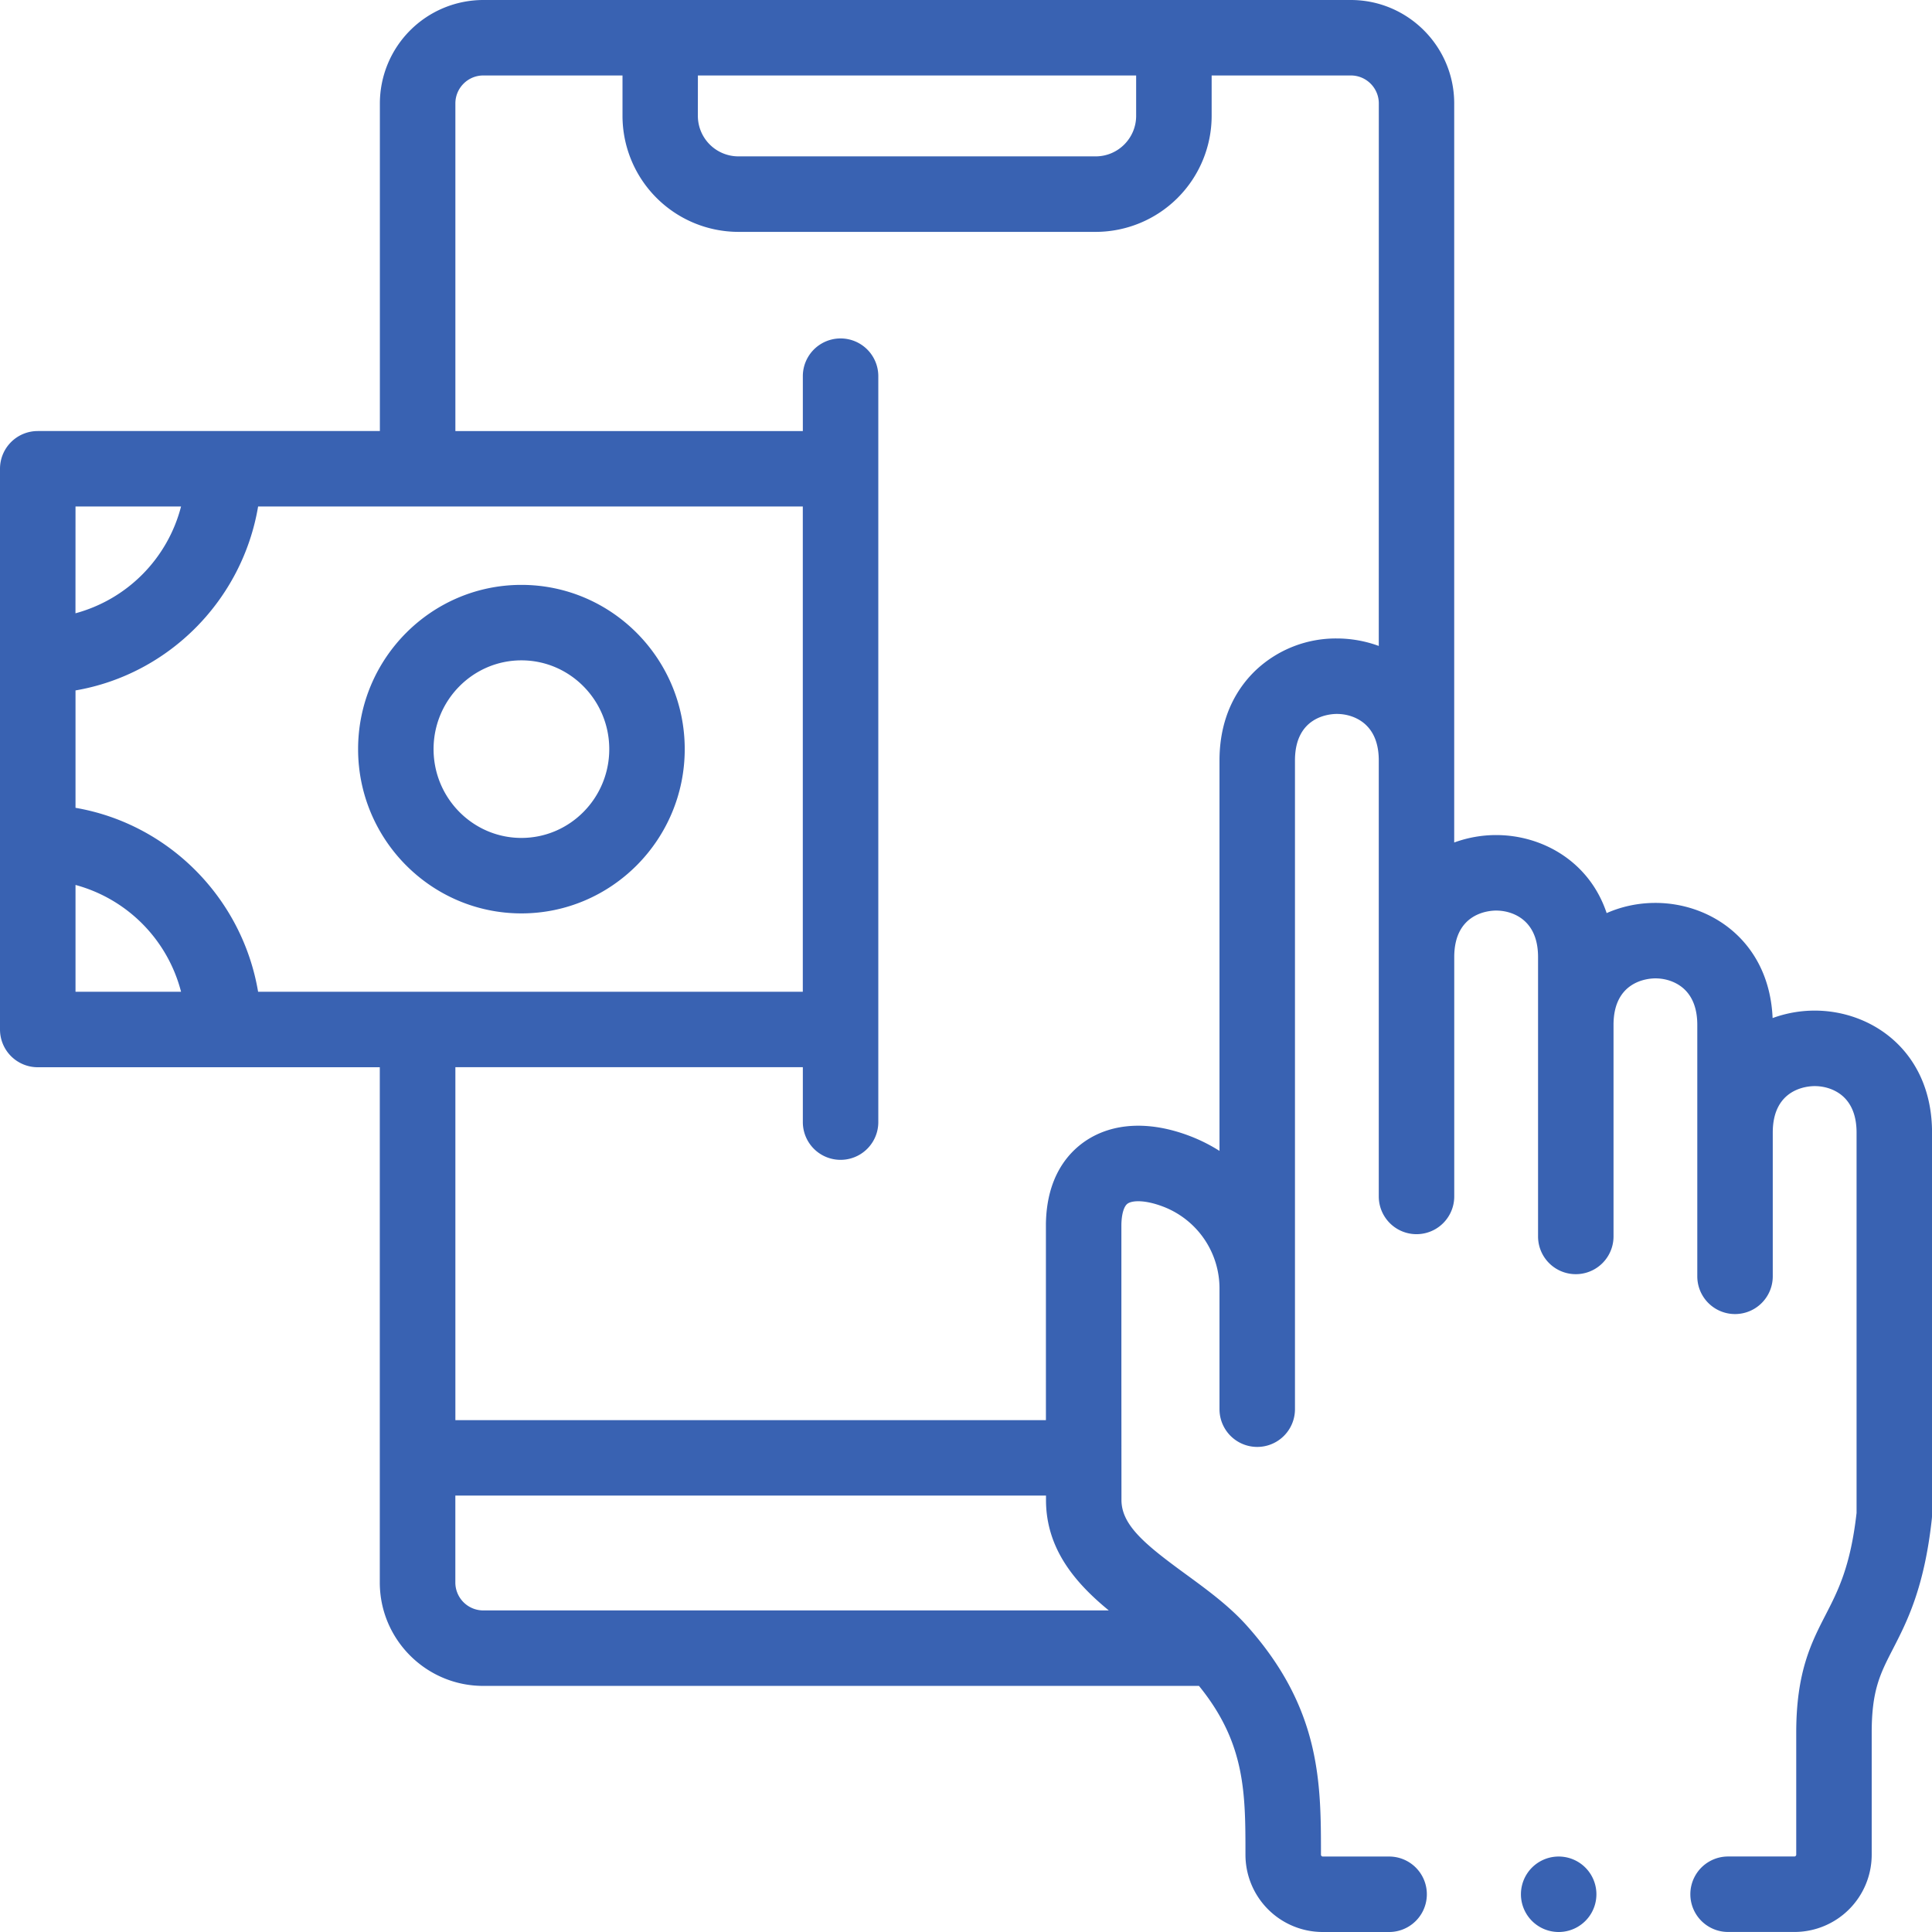 <svg xmlns="http://www.w3.org/2000/svg" viewBox="0 0 512 512"><path fill="#3962b2" d="M480.9 267.82c-3.78 0-7.57.67-11.14 1.98-.86-20.05-16.05-30.52-31.07-30.52-4.41 0-8.84.9-12.91 2.7-4.54-13.62-16.97-20.68-29.3-20.68-3.76 0-7.54.67-11.1 1.97V27.4c0-15.1-12.3-27.4-27.4-27.4H128.07a27.44 27.44 0 0 0-27.4 27.4v86.83H10a10 10 0 0 0-10 10v148.6a10 10 0 0 0 10 10h90.65v136.54c0 15.12 12.3 27.41 27.4 27.41h189.69c12.31 15.15 12.32 28.33 12.32 44.76A20.48 20.48 0 0 0 350.53 512h17.6a10 10 0 0 0 0-20h-17.6a.5.5 0 0 1-.46-.46c0-19.06 0-38.78-19.7-60.78-4.67-5.21-10.48-9.45-16.1-13.56-10.62-7.75-17.07-12.94-17.07-19.69l-.02-31.46v-41.49c.05-2.84.68-4.94 1.68-5.61 1.31-.88 4.72-.97 9.39.82a23.21 23.21 0 0 1 14.93 21.85v31.83a10 10 0 0 0 20 0V201.53c0-11.74 9.25-12.33 11.1-12.33 2.93 0 5.72 1.05 7.66 2.87 2.29 2.15 3.45 5.33 3.45 9.46v115.54a10 10 0 0 0 20 0v-63.44c0-11.72 9.25-12.32 11.1-12.32 2.93 0 5.73 1.05 7.66 2.87 2.29 2.15 3.45 5.33 3.45 9.45v74.04a10 10 0 0 0 20 0V271.6c0-11.72 9.25-12.32 11.1-12.32 2.93 0 5.72 1.05 7.66 2.87 2.28 2.15 3.44 5.33 3.44 9.45v66.64a10 10 0 0 0 20 0v-38.1c0-11.72 9.25-12.31 11.1-12.31 2.94 0 5.73 1.04 7.67 2.86 2.28 2.15 3.44 5.33 3.44 9.46v100.78c-1.6 14.2-4.93 20.65-8.14 26.9-3.86 7.5-7.85 15.25-7.85 31.36v32.35c0 .21-.24.45-.46.45h-17.6a10 10 0 0 0 0 20h17.6a20.48 20.48 0 0 0 20.46-20.45v-32.35c0-11.26 2.24-15.62 5.64-22.22 3.7-7.2 8.3-16.15 10.29-34.4a10 10 0 0 0 .06-1.09V300.14c0-21.22-15.65-32.32-31.1-32.32zM184.95 20h116.14v10.7c0 5.92-4.81 10.74-10.72 10.74h-94.7a10.75 10.75 0 0 1-10.73-10.75zM20.01 134.23h27.97A39.57 39.57 0 0 1 20 162.53zm0 128.59v-28.3a39.57 39.57 0 0 1 27.97 28.3zm0-48.74v-31.11c24.68-4.24 44.2-23.9 48.39-48.74h144.35v128.6H68.4c-4.2-24.85-23.7-44.5-48.39-48.75zm108.06 212.7a7.41 7.41 0 0 1-7.4-7.41v-23.03H277.2v1.17c0 13.07 7.91 22.1 16.63 29.26H128.08zm237.32-255.6a32.35 32.35 0 0 0-11.11-1.98 30.97 30.97 0 0 0-21.36 8.3c-4.44 4.18-9.74 11.74-9.74 24.03V305a44 44 0 0 0-7.75-3.9c-10.63-4.09-20.48-3.64-27.75 1.26-4.67 3.16-10.3 9.53-10.5 21.94V376.35H120.68v-93.53h92.08v14.55a10 10 0 0 0 20 0V99.69a10 10 0 0 0-20 0v14.55h-92.08V27.4c0-4.08 3.32-7.4 7.4-7.4h36.89V30.7a30.77 30.77 0 0 0 30.72 30.75h94.7A30.77 30.77 0 0 0 321.1 30.7V20H358c4.08 0 7.4 3.33 7.4 7.4z"/><path fill="#3962b2" d="M181.46 198.53c0-24-19.41-43.53-43.28-43.53S94.9 174.53 94.9 198.53s19.42 43.53 43.28 43.53 43.28-19.53 43.28-43.53zm-66.56 0c0-12.98 10.45-23.53 23.28-23.53 12.84 0 23.28 10.55 23.28 23.53s-10.44 23.53-23.28 23.53c-12.83 0-23.28-10.55-23.28-23.53zM413.08 512h-.03a10 10 0 1 1 .03 0z"/></svg>
